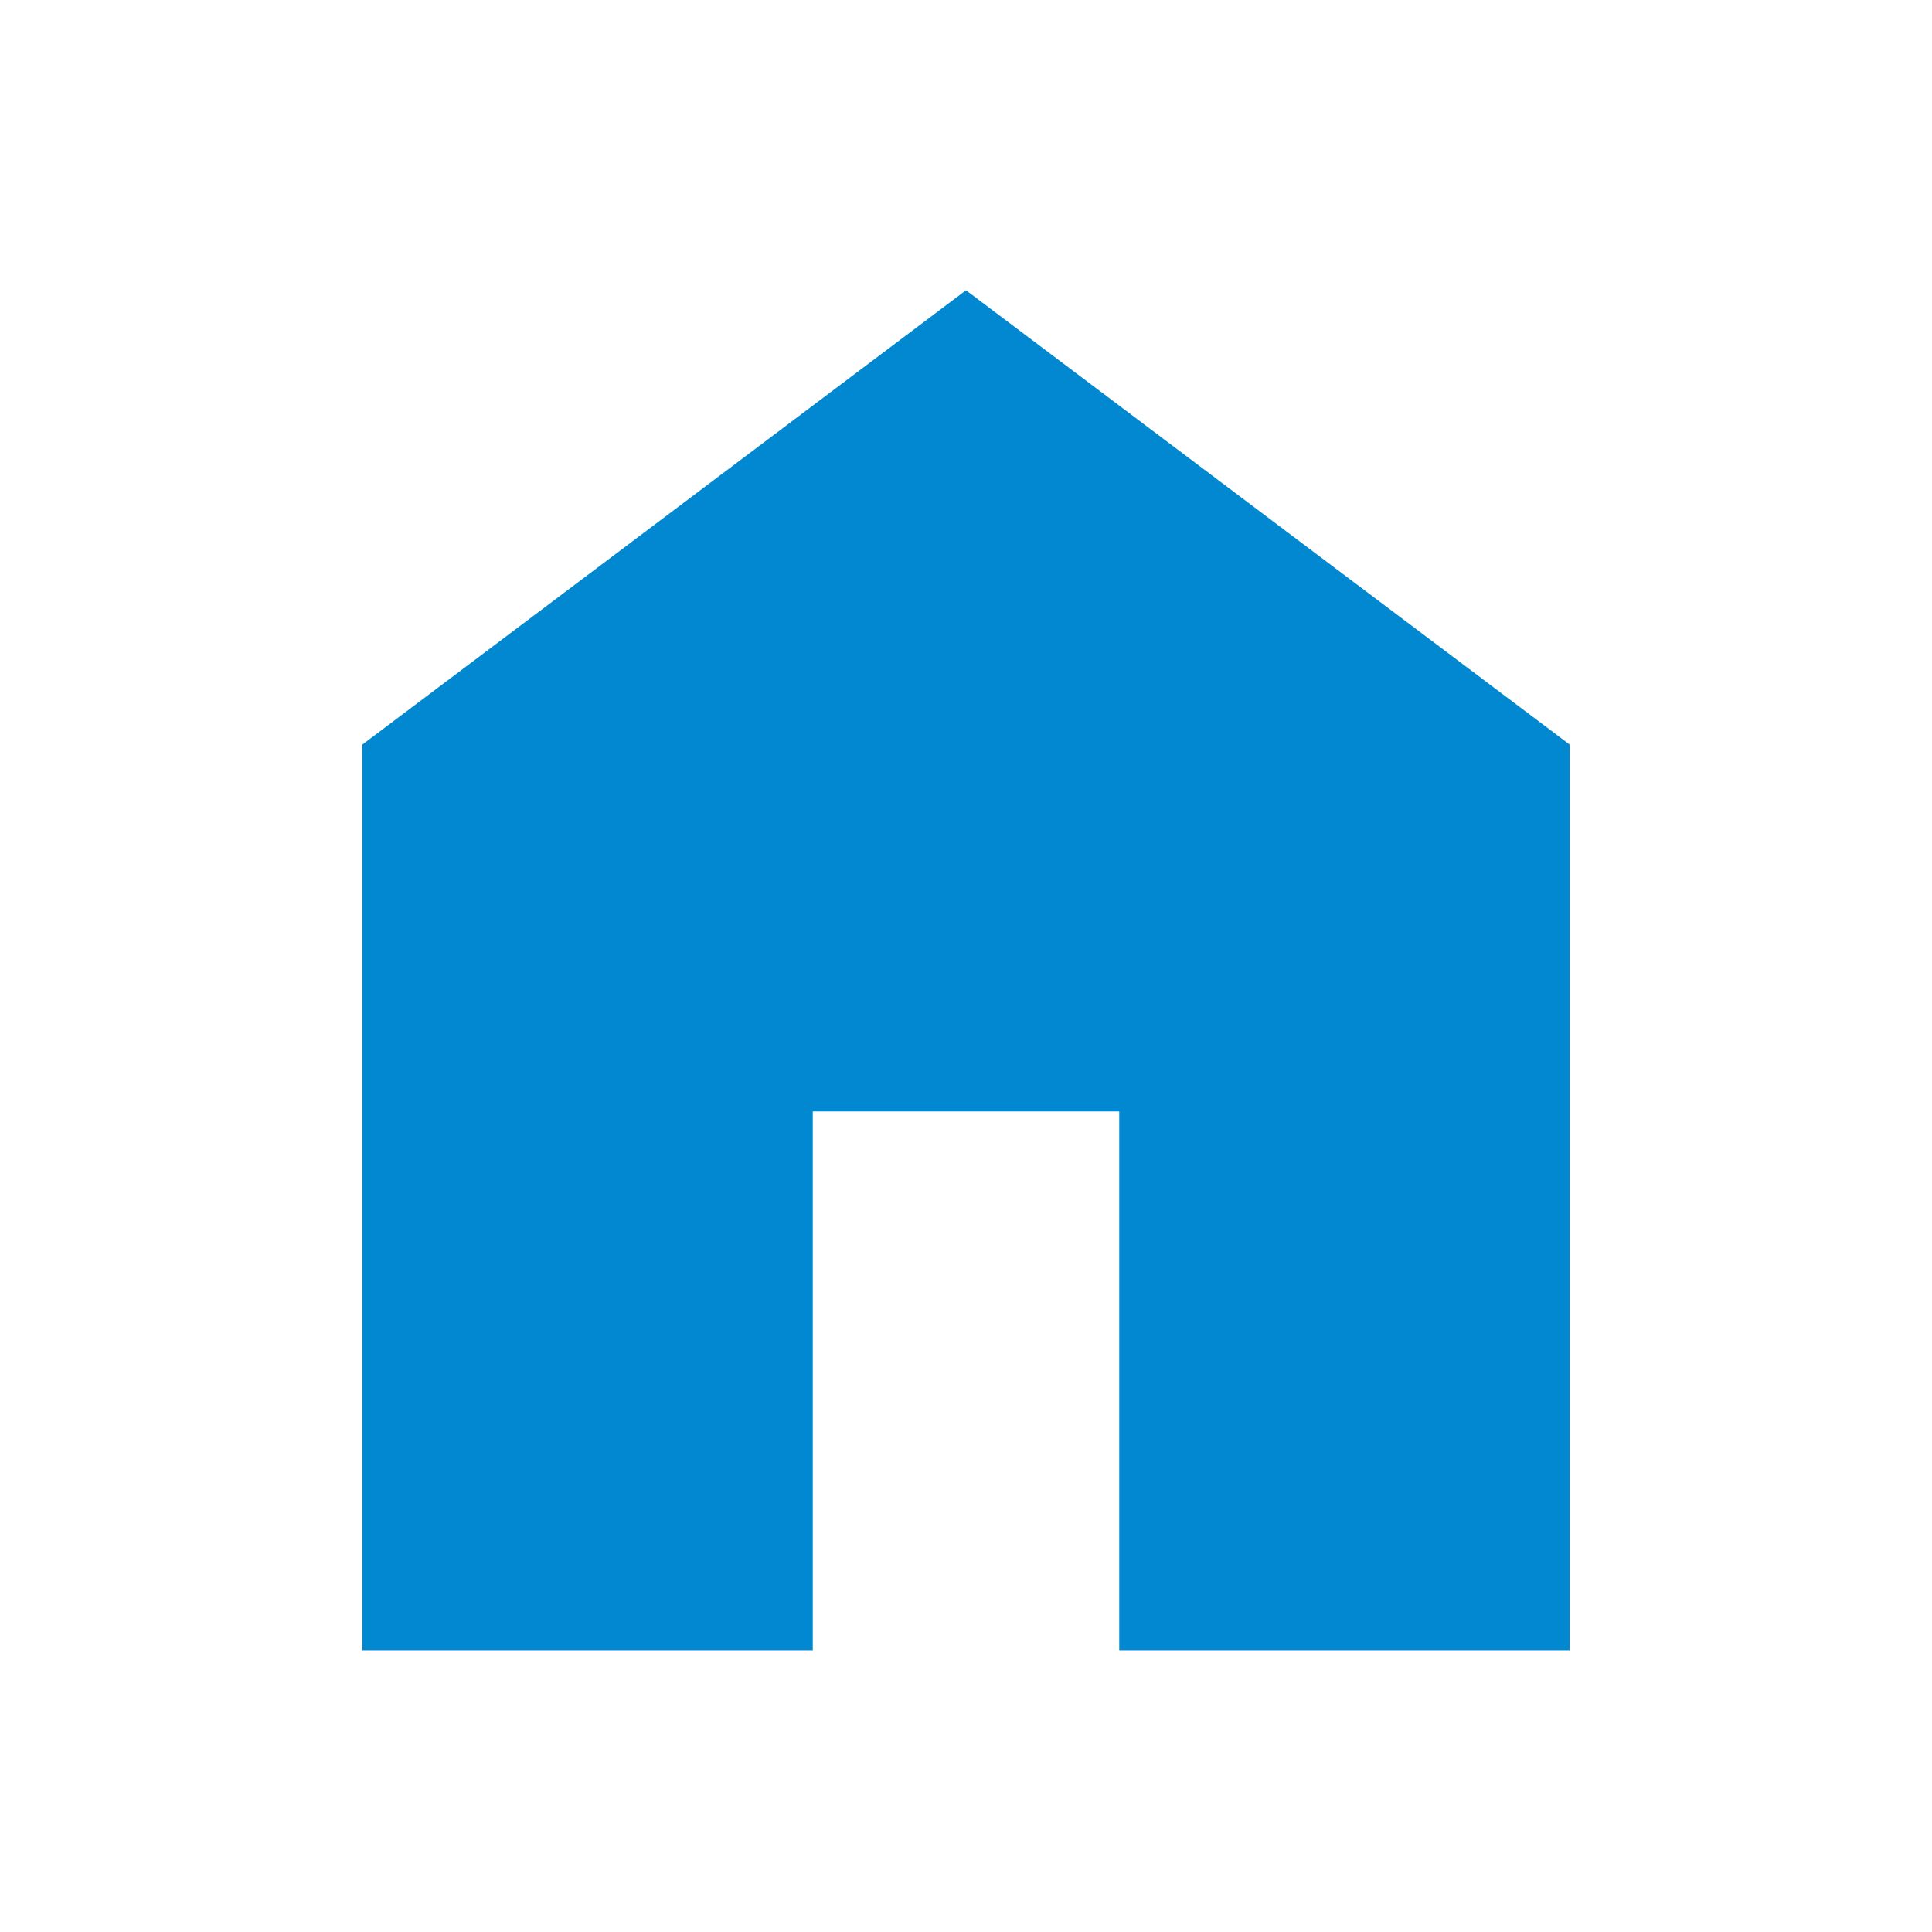 <svg width="16" height="16" viewBox="0 0 16 16" fill="none"
    xmlns="http://www.w3.org/2000/svg">
    <mask id="mask0_104_871" style="mask-type:alpha" maskUnits="userSpaceOnUse" x="0"
        y="0" width="16" height="16">
        <rect width="16" height="16" fill="#D9D9D9" />
    </mask>
    <g mask="url(#mask0_104_871)">
        <path
            d="M3 13.667V6.167L8 2.404L13 6.167V13.667H9.269V9.205H6.731V13.667H3Z"
            fill="#0288D1" />
    </g>
</svg>